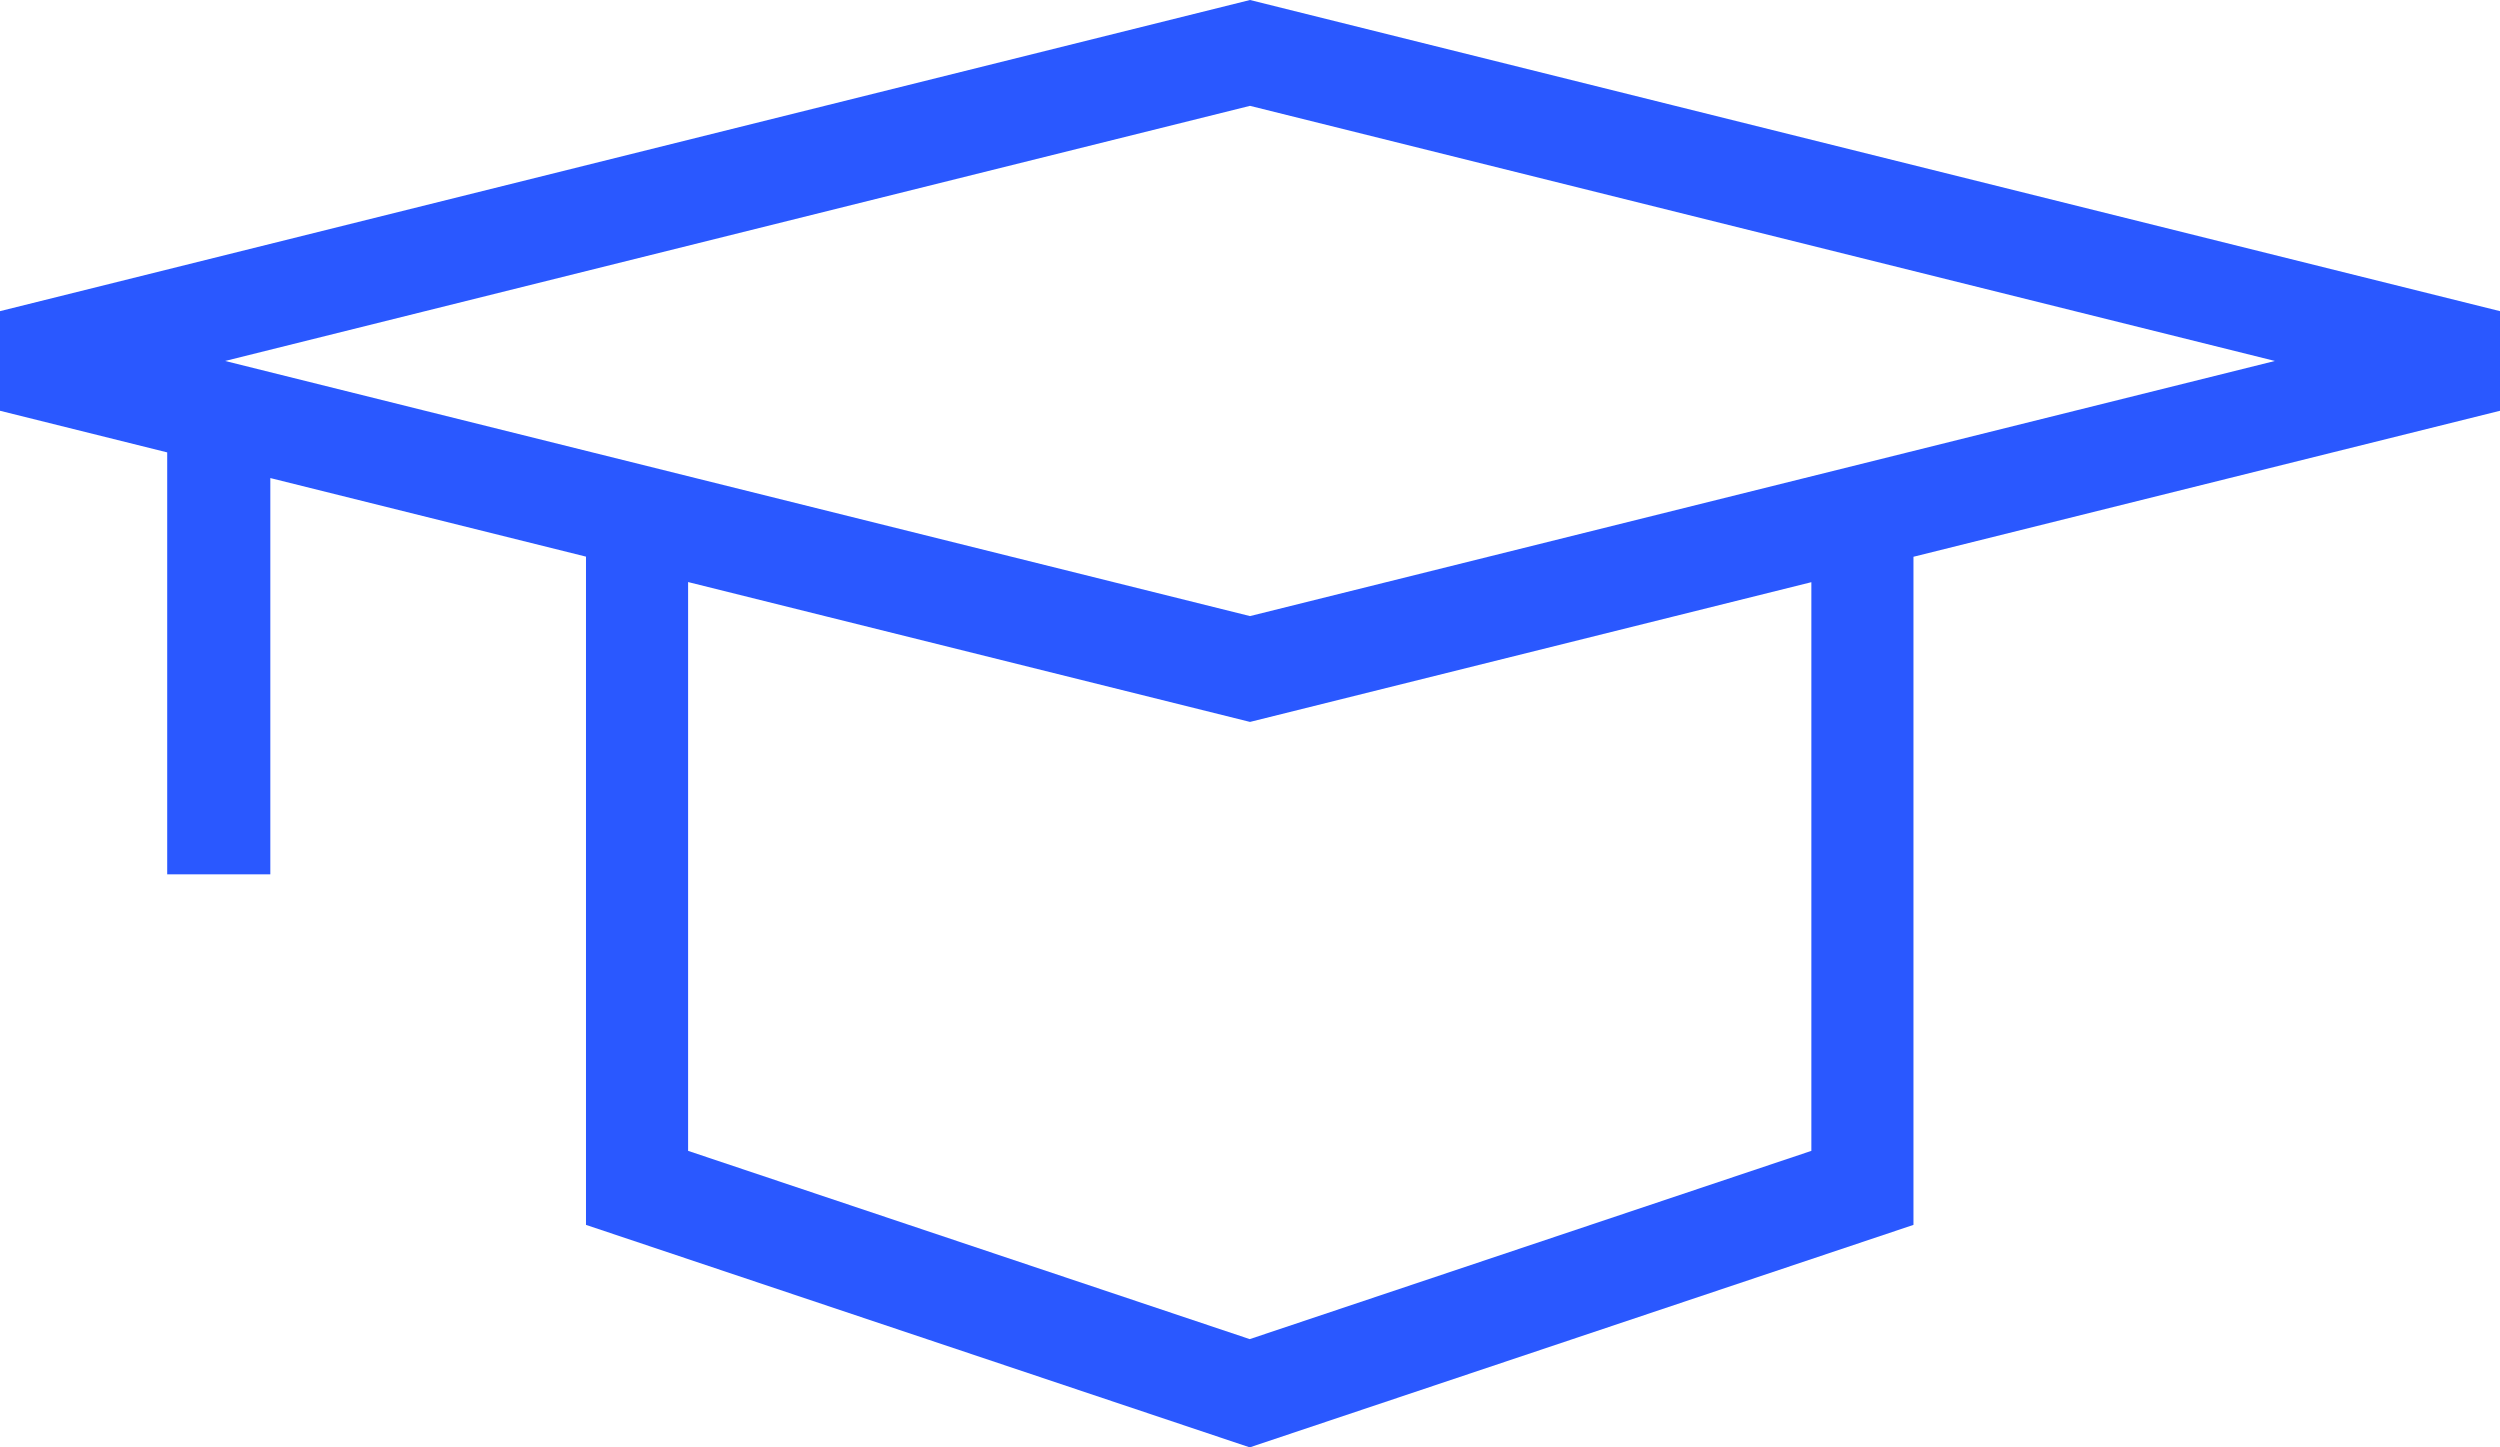 <?xml version="1.0" encoding="UTF-8"?> <svg xmlns="http://www.w3.org/2000/svg" width="228" height="132" viewBox="0 0 228 132" fill="none"> <path fill-rule="evenodd" clip-rule="evenodd" d="M114 0L228 28.377V37.462L174.508 50.777V111.709L113.975 132L53.442 111.709V50.765L24.654 43.599V79.742H15.249V41.258L0 37.462V28.377L114 0ZM62.755 53.083V104.959L113.975 122.128L165.196 104.959V53.095L114 65.839L62.755 53.083ZM20.529 32.92L114 56.187L207.471 32.92L114 9.653L20.529 32.92Z" fill="#2A58FF"></path> </svg> 